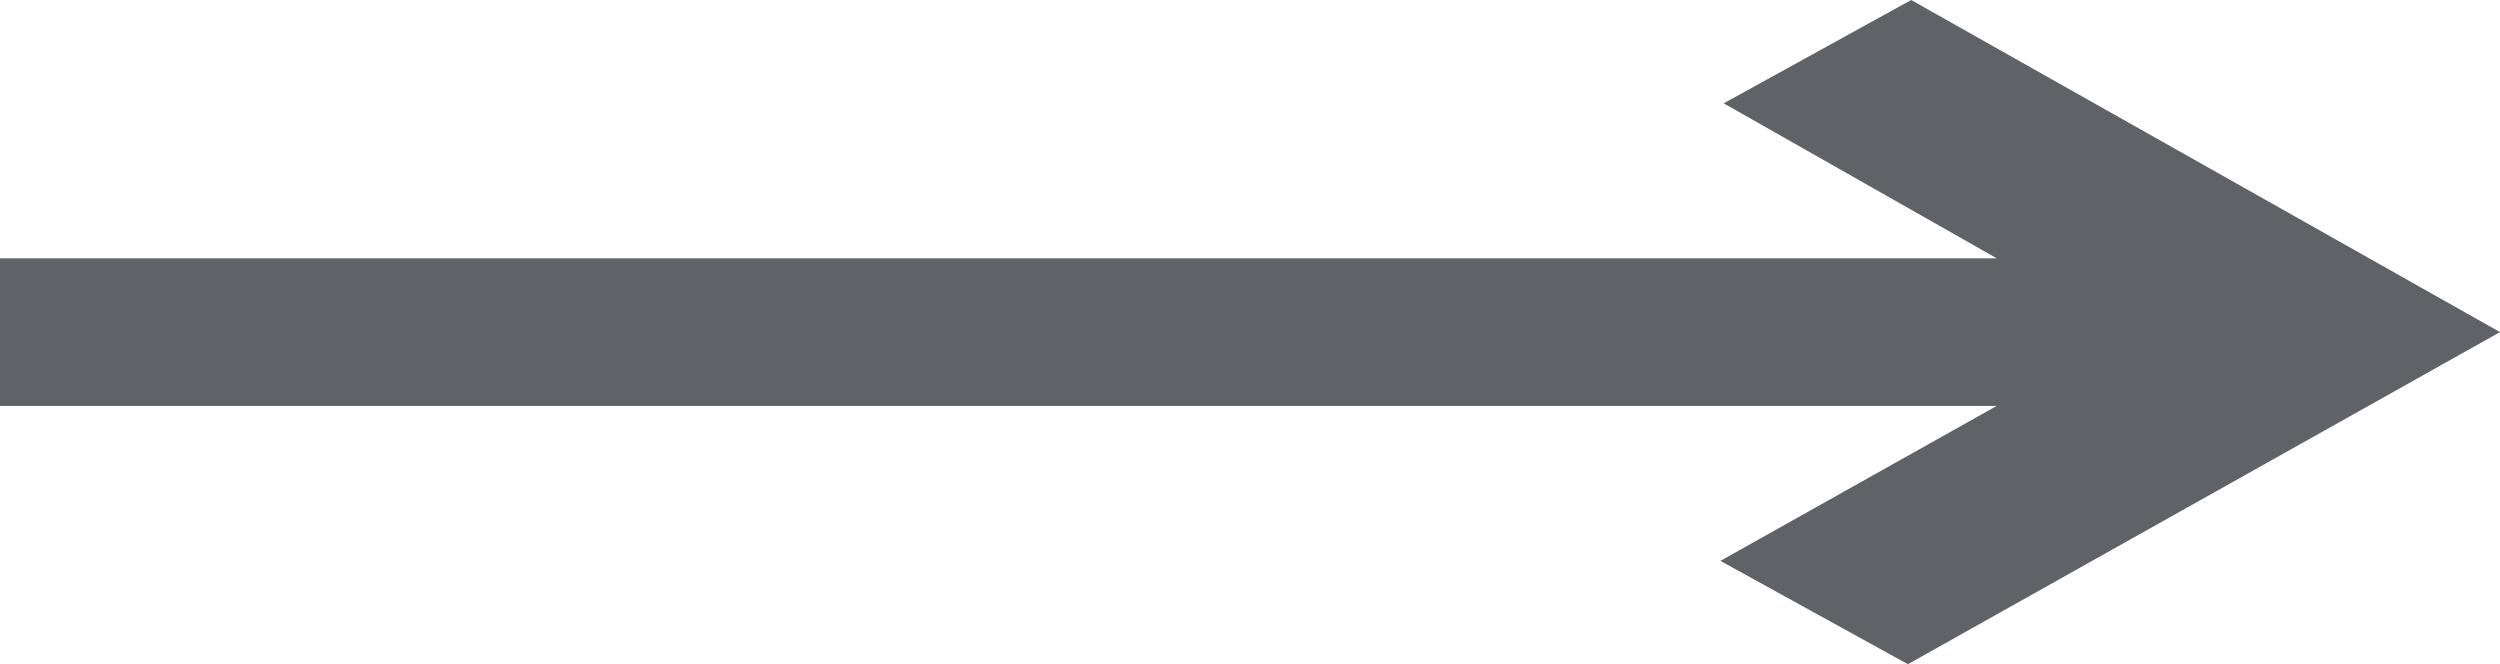 <?xml version="1.0" encoding="UTF-8" standalone="no"?>
<svg
   height="9"
   viewBox="0 -960 1355 360"
   width="33.875"
   fill="#5f6368"
   version="1.1"
   id="svg19"
   sodipodi:docname="long-arrow-right.svg"
   inkscape:version="1.2.1 (9c6d41e410, 2022-07-14)"
   xmlns:inkscape="http://www.inkscape.org/namespaces/inkscape"
   xmlns:sodipodi="http://sodipodi.sourceforge.net/DTD/sodipodi-0.dtd"
   xmlns="http://www.w3.org/2000/svg"
   xmlns:svg="http://www.w3.org/2000/svg">
  <defs
     id="defs23" />
  <sodipodi:namedview
     id="namedview21"
     pagecolor="#ffffff"
     bordercolor="#000000"
     borderopacity="0.25"
     inkscape:showpageshadow="2"
     inkscape:pageopacity="0.0"
     inkscape:pagecheckerboard="0"
     inkscape:deskcolor="#d1d1d1"
     showgrid="false"
     inkscape:zoom="47.291667"
     inkscape:cx="17.592952"
     inkscape:cy="4.1867841"
     inkscape:window-width="1736"
     inkscape:window-height="1316"
     inkscape:window-x="1679"
     inkscape:window-y="11"
     inkscape:window-maximized="0"
     inkscape:current-layer="svg19" />
  <path
     d="m 1034.079,-600 -101.625,-56 149.763,-84 H 0 v -80 H 1082.216 L 934.236,-904 1035.861,-960 1355,-780 Z"
     id="path17"
     style="stroke-width:1.335" />
</svg>
